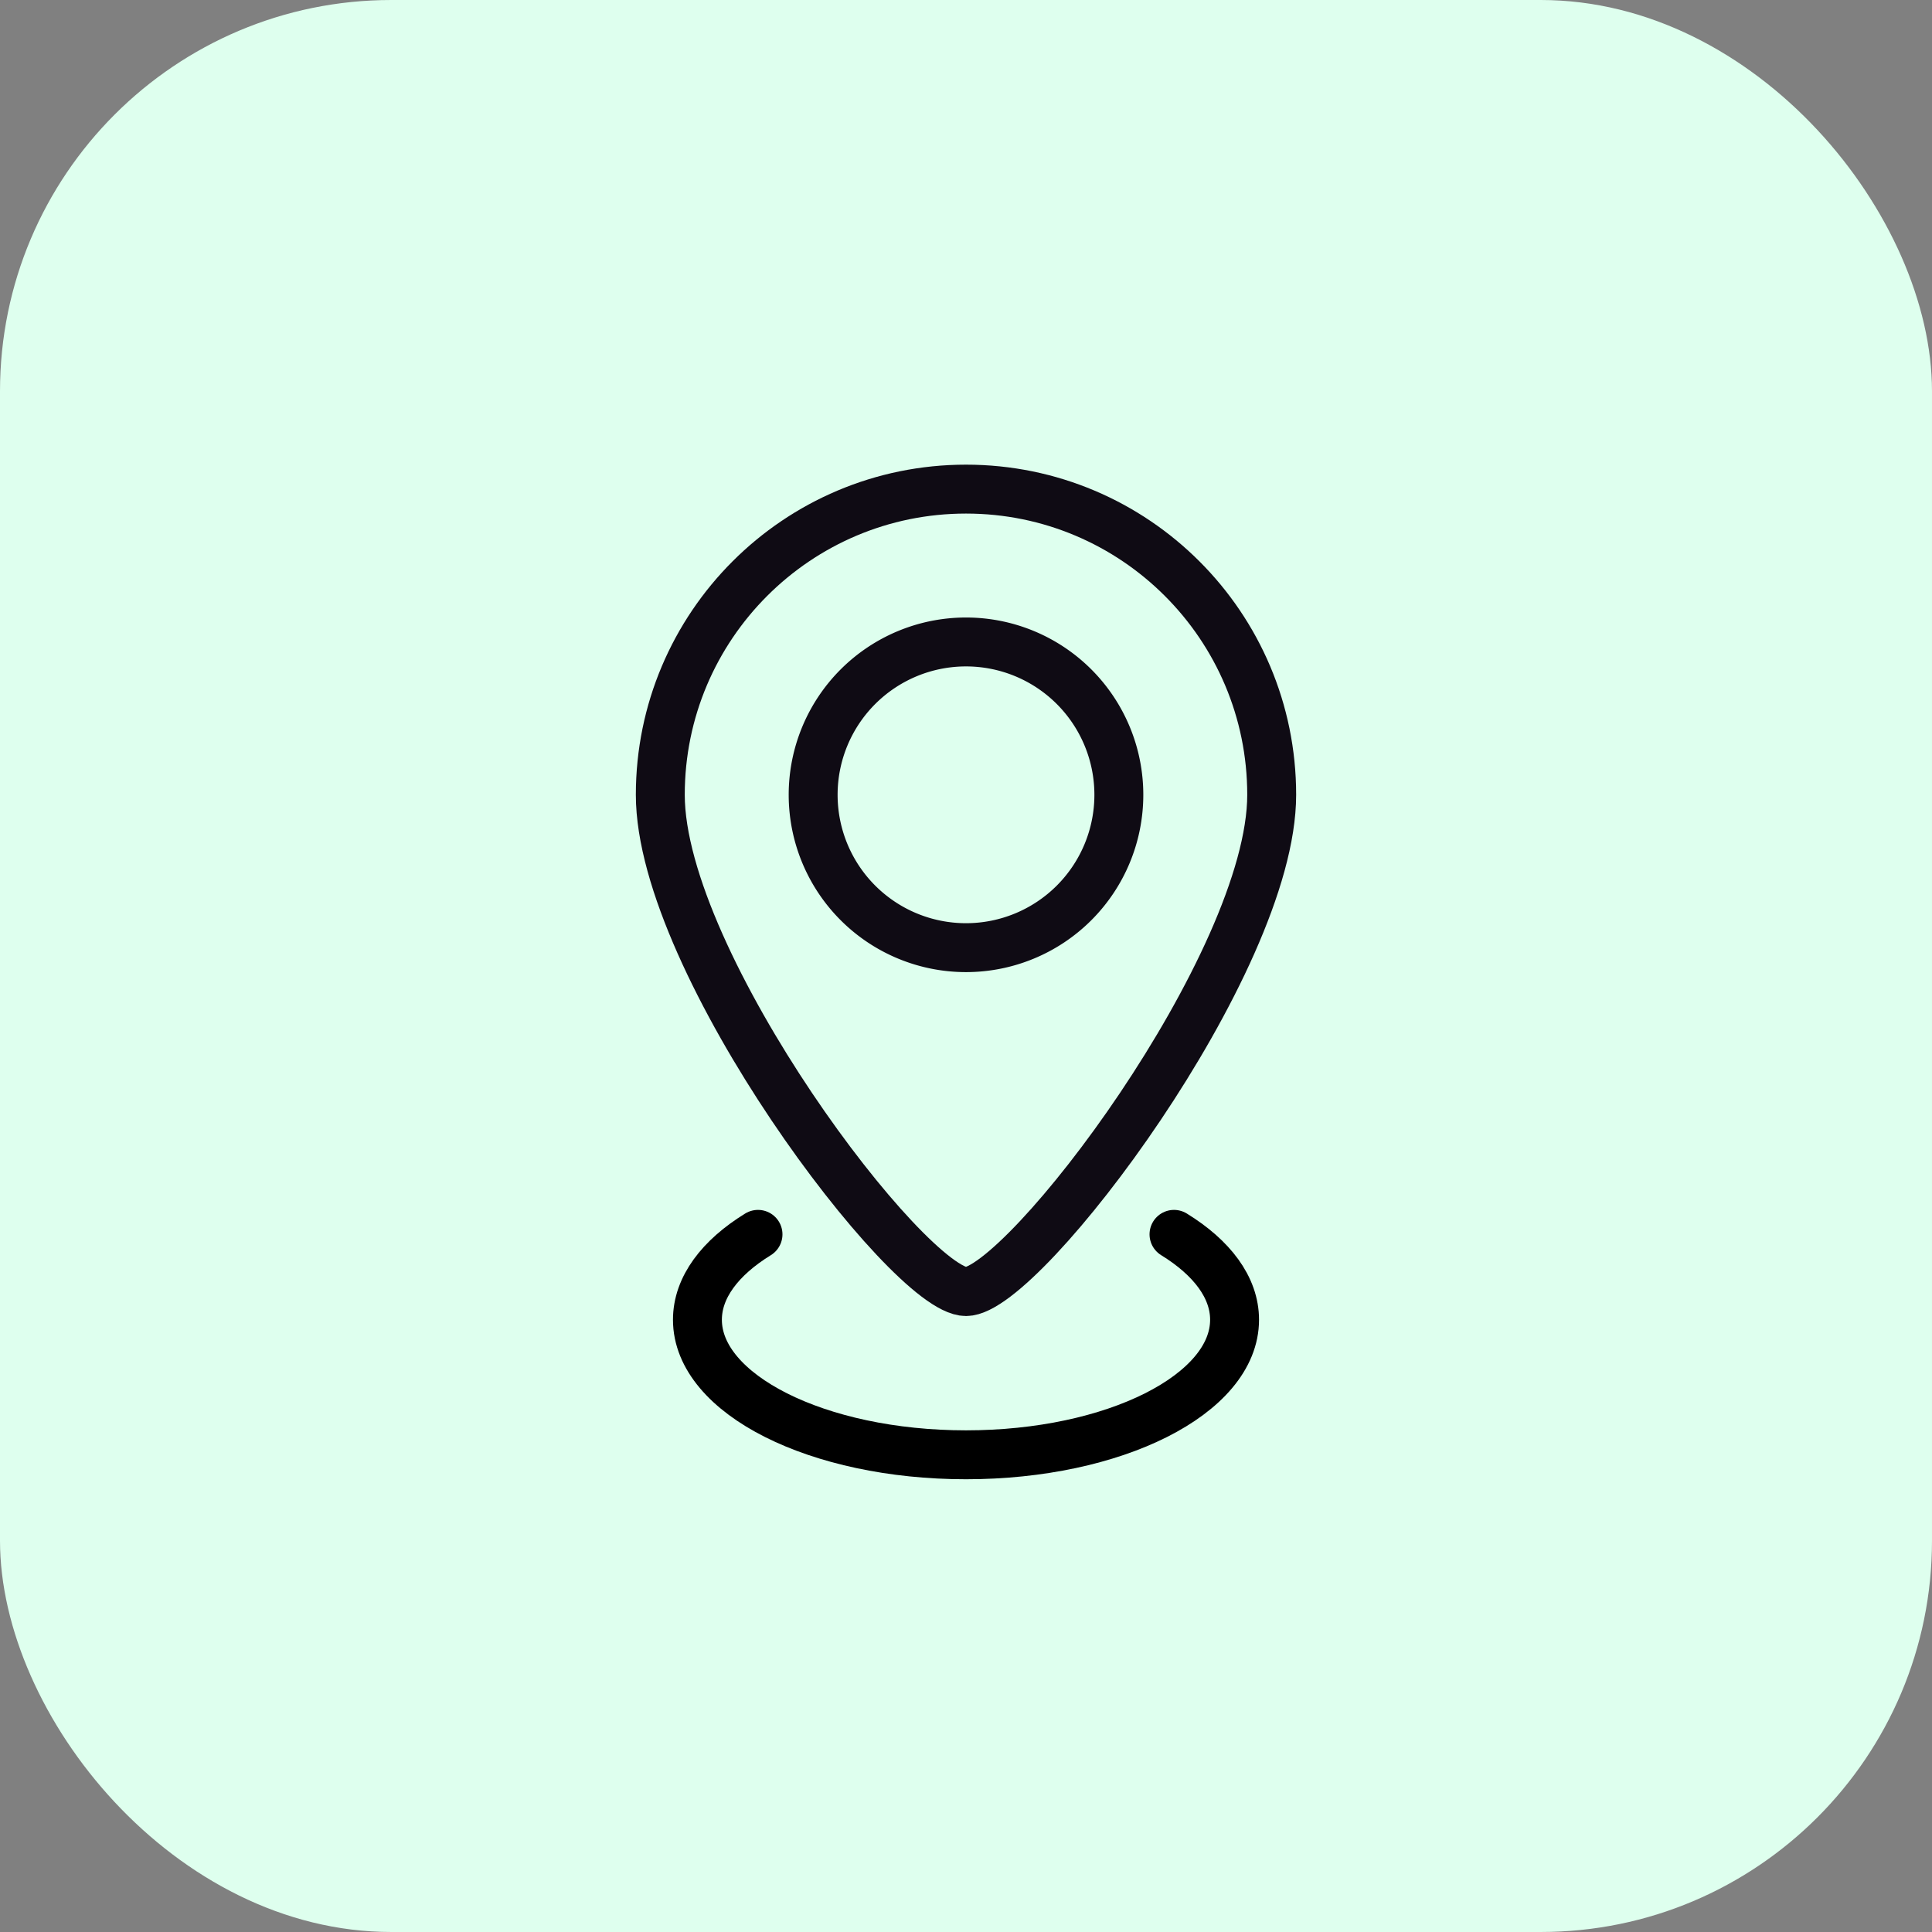 <svg width="79" height="79" viewBox="0 0 79 79" fill="none" xmlns="http://www.w3.org/2000/svg">
    <rect x="0" y="0" width="79" height="79" fill="#808080" stroke="none"/>
    <rect width="79" height="79" rx="16" fill="#DEFFEE"/>
    <path d="M33.25 32.5a6.25 6.25 0 1 1 12.5 0 6.25 6.25 0 0 1-12.5 0z" stroke="#0F0B14" stroke-width="2" stroke-miterlimit="10" stroke-linecap="round" stroke-linejoin="round"/>
    <path d="M52 32.5c0 6.903-10.156 20.313-12.5 20.313-2.344 0-12.5-13.41-12.5-20.313C27 25.597 32.597 20 39.5 20 46.404 20 52 25.597 52 32.5z" stroke="#0F0B14" stroke-width="2" stroke-miterlimit="10" stroke-linecap="round" stroke-linejoin="round"/>
    <path d="M48.005 50.473c1.547.952 2.477 2.168 2.477 3.492 0 3.048-4.92 5.522-10.982 5.522-6.062 0-10.982-2.474-10.982-5.522 0-1.324.93-2.54 2.477-3.492" stroke="#000" stroke-width="2" stroke-miterlimit="1.5" stroke-linecap="round" stroke-linejoin="round"/>
</svg>

